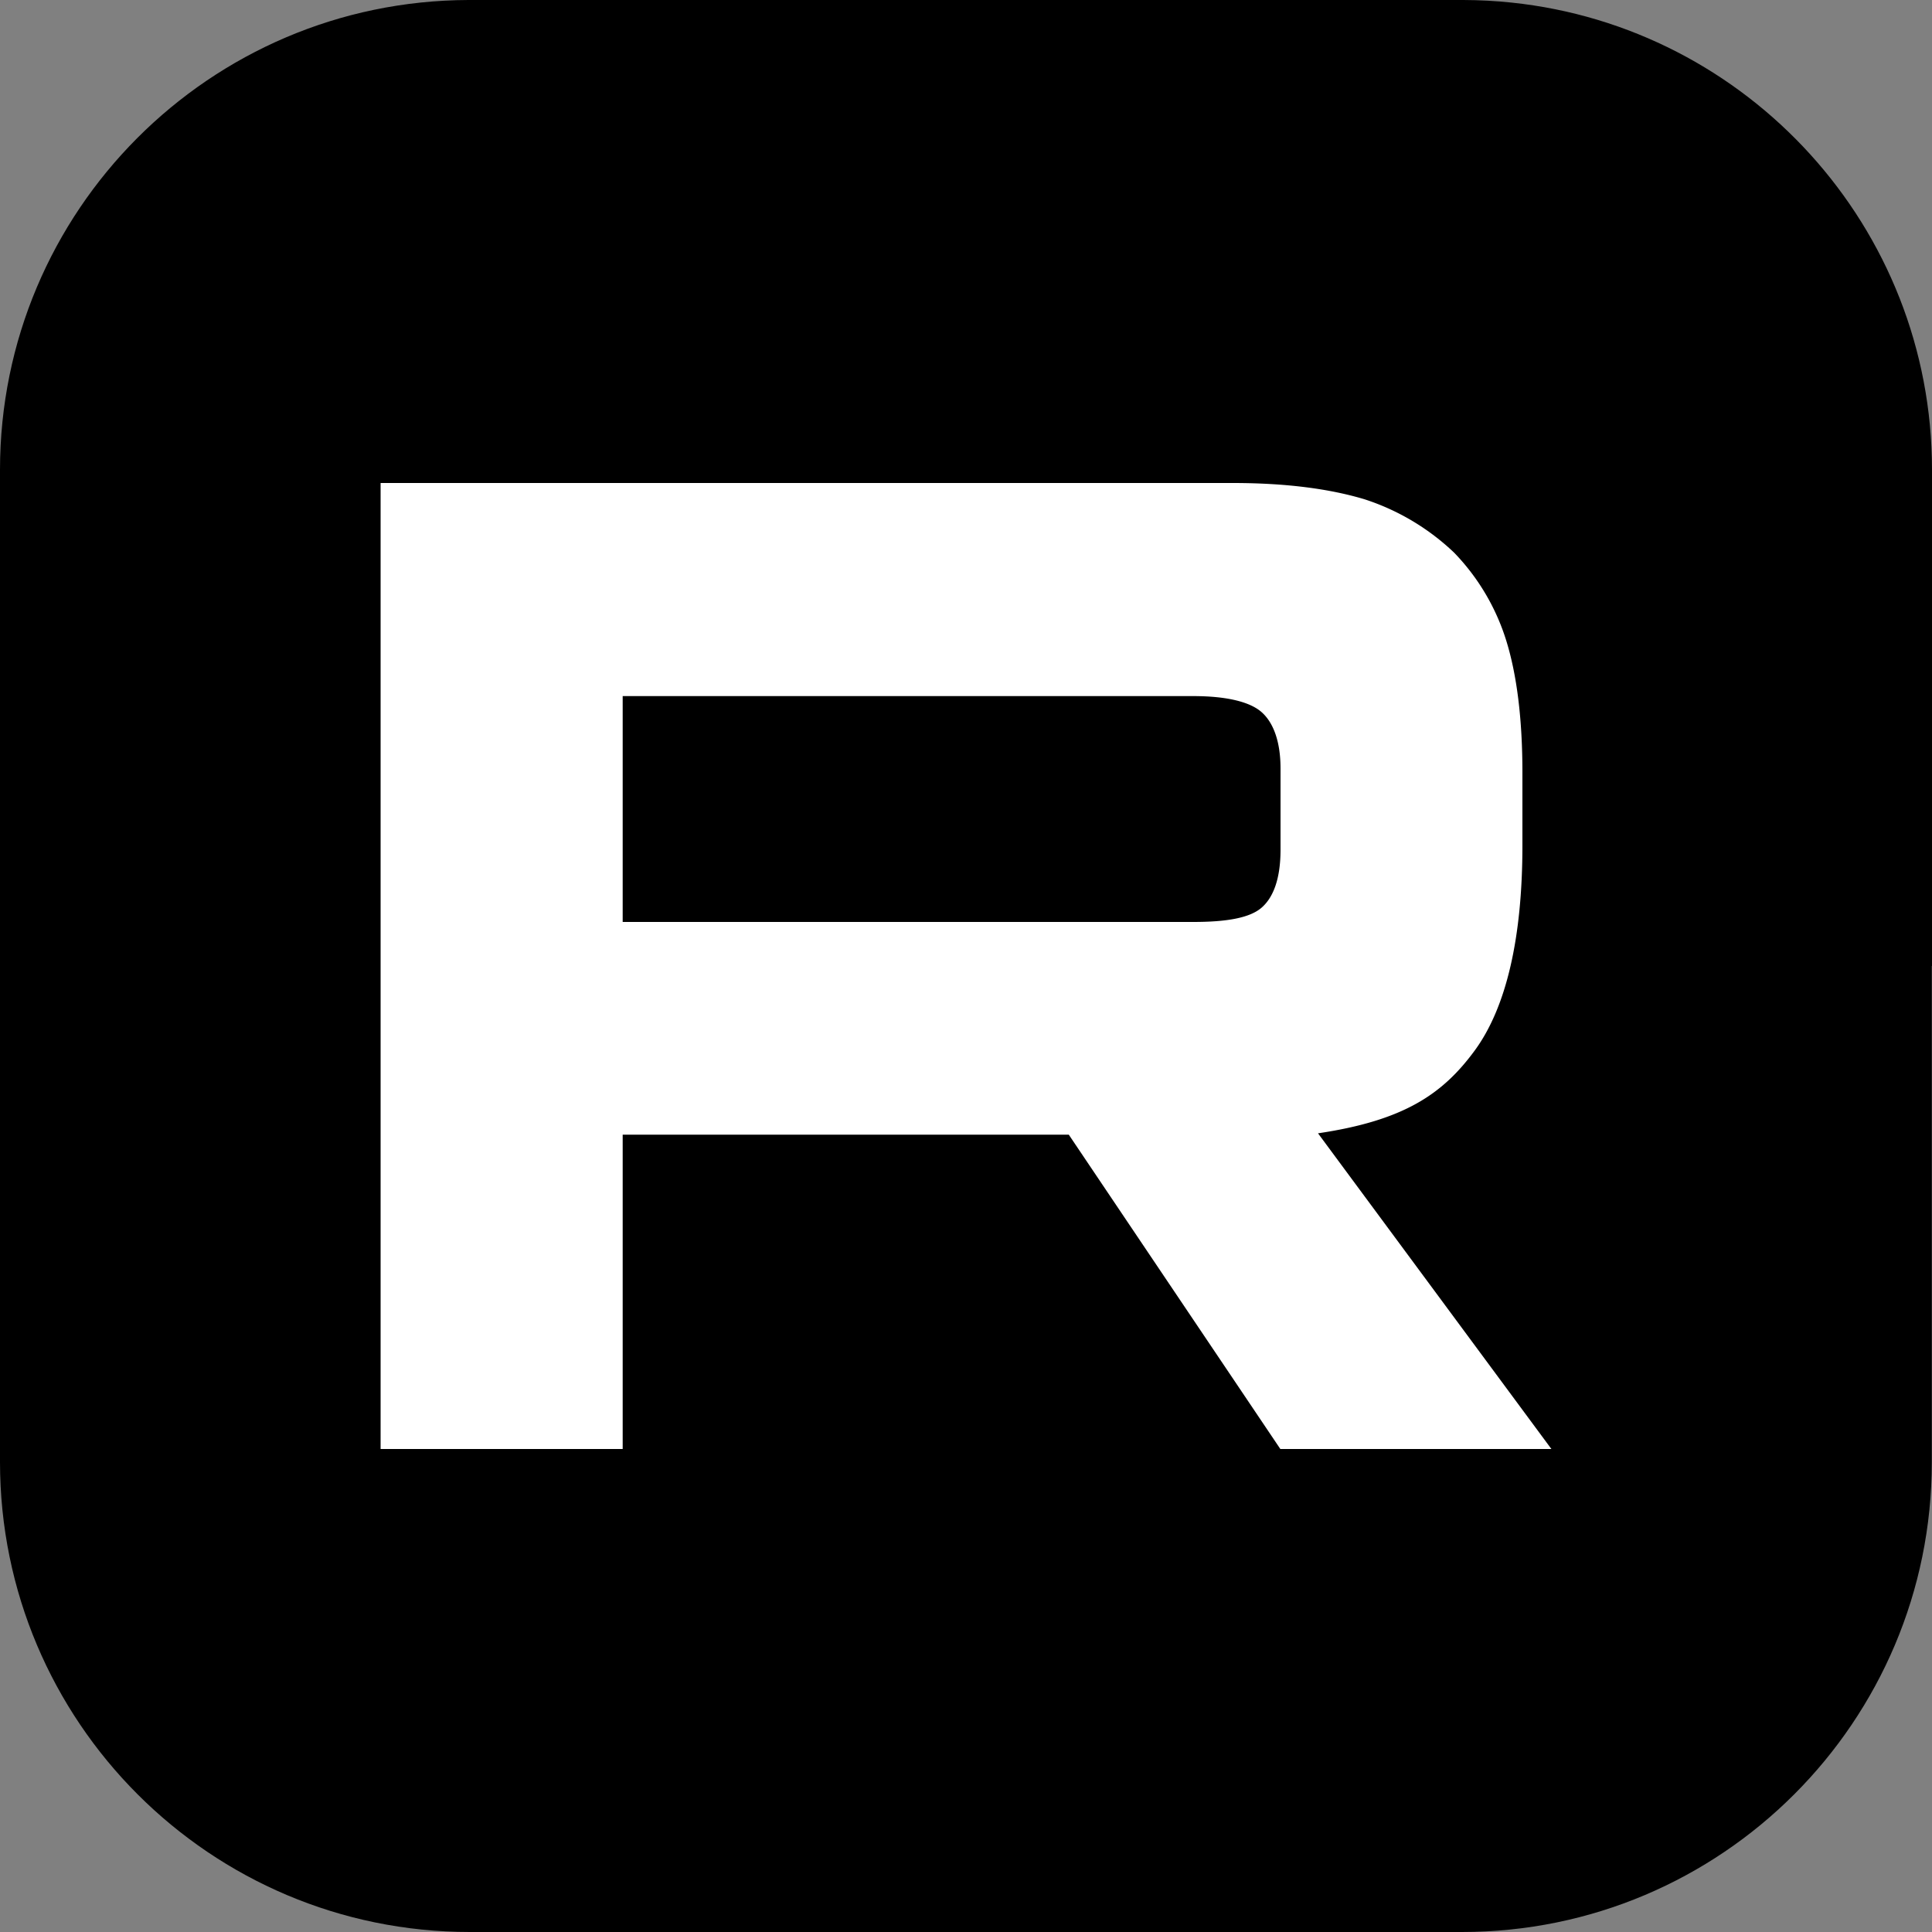 <?xml version="1.0" encoding="UTF-8"?> <svg xmlns="http://www.w3.org/2000/svg" id="Слой_1" data-name="Слой 1" viewBox="0 0 1000 1000"><rect x="0" y="0" width="1000" height="1000" fill="#808080" stroke="none"/><defs><style>.cls-1{fill:#fff;}</style></defs><title>Монтажная область 1</title><path d="M1000,243.2c0-125.62-95.36-229.1-217.69-241.87Q779.25,1,776.17.76,770,.28,763.76.1,760.64,0,757.5,0h-515C108.5.4,0,109.2,0,243.2V756.7C0,891.1,108.9,1000,243.2,1000H756.7c134.3,0,243.2-108.9,243.2-243.2V500h.1Z"></path><path class="cls-1" d="M617.7,477.2H322.3V360.3H617.7c17.3,0,29.3,3,35.3,8.3s9.8,15,9.8,29.2v42c0,15-3.7,24.7-9.8,30s-18,7.4-35.3,7.4ZM638,250H197V750H322.3V587.3H553.2L662.7,750H803L682.2,586.6c44.5-6.6,64.5-20.3,81-42.7S788,485.4,788,437.5V400c0-28.5-3-51-8.3-68.2a114.17,114.17,0,0,0-27-45.7,121.42,121.42,0,0,0-46.5-27.7c-18-5.4-40.5-8.4-68.2-8.4Z"></path></svg> 